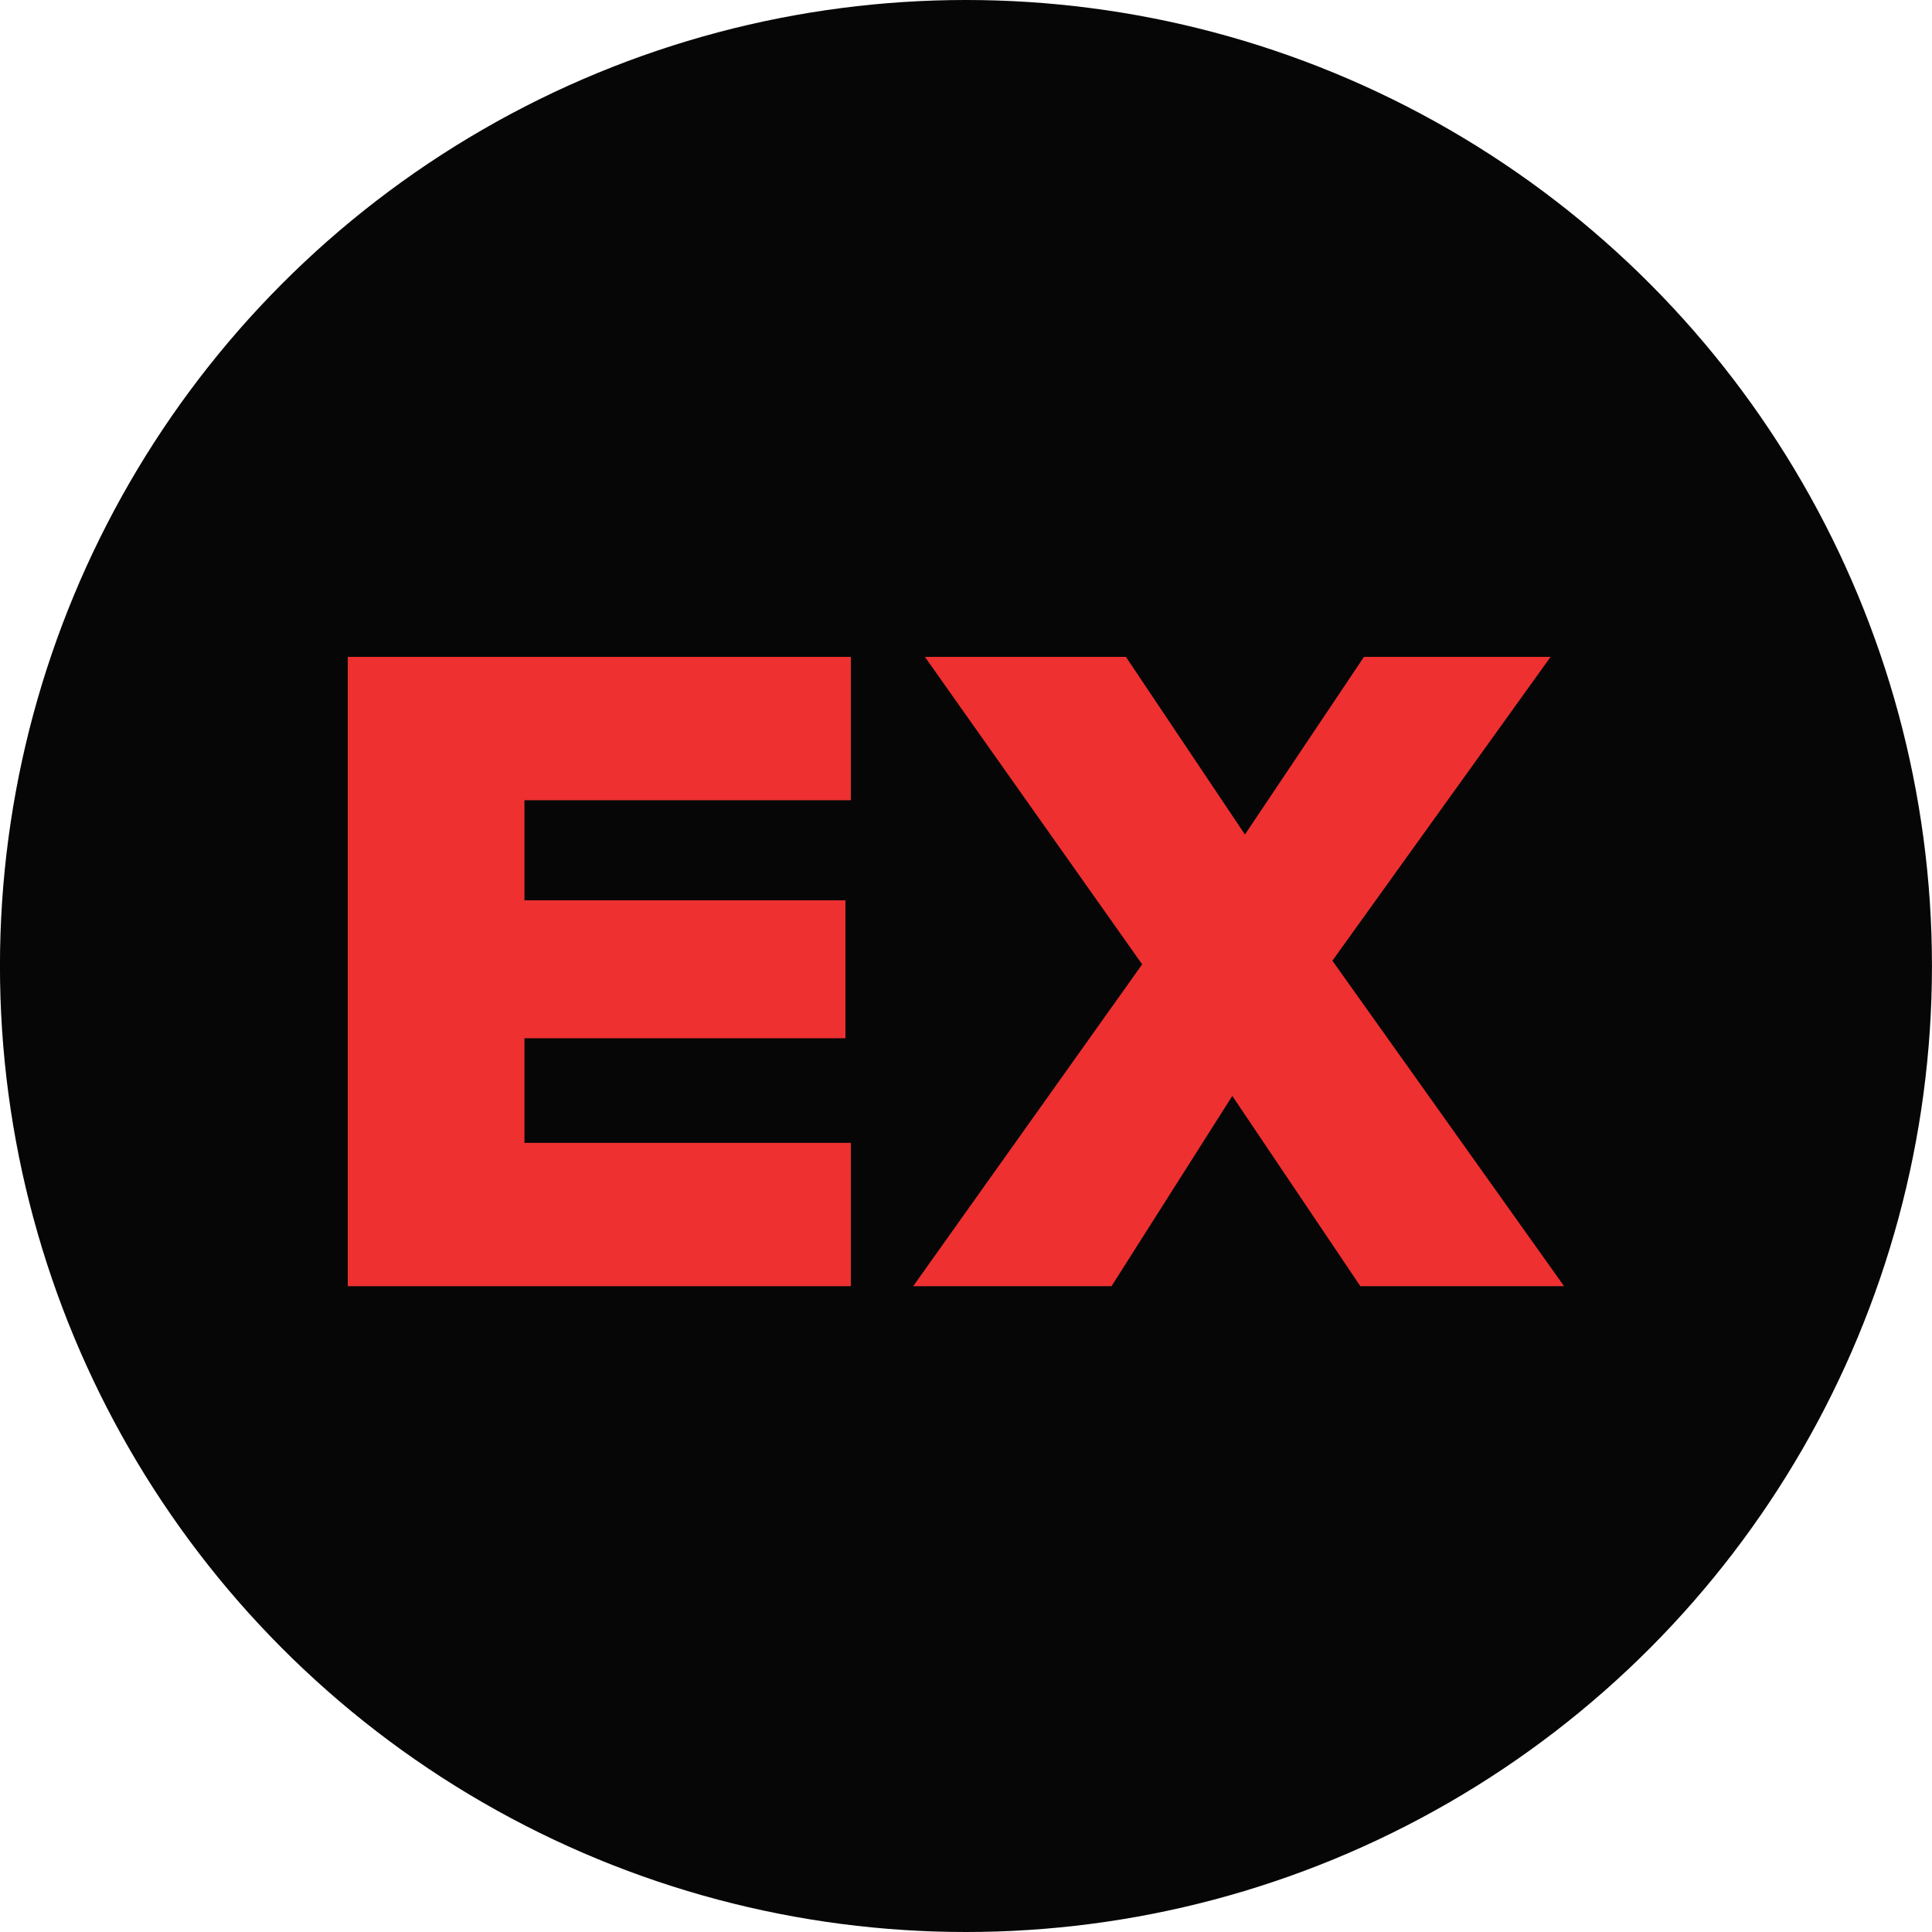 <svg width="50" height="50" viewBox="0 0 50 50" fill="none" xmlns="http://www.w3.org/2000/svg">
<circle cx="24.999" cy="25" r="25" fill="#060606"/>
<path d="M9 33.287V17H22.02V20.71H13.573V23.3H21.88V26.87H13.573V29.577H22.02V33.287H9Z" fill="#EE3030"/>
<path d="M23.632 33.287L29.559 24.957L23.936 17H29.139L32.219 21.597L35.299 17H40.129L34.482 24.863L40.479 33.287H35.206L31.892 28.363L28.766 33.287H23.632Z" fill="#EE3030"/>
</svg>
